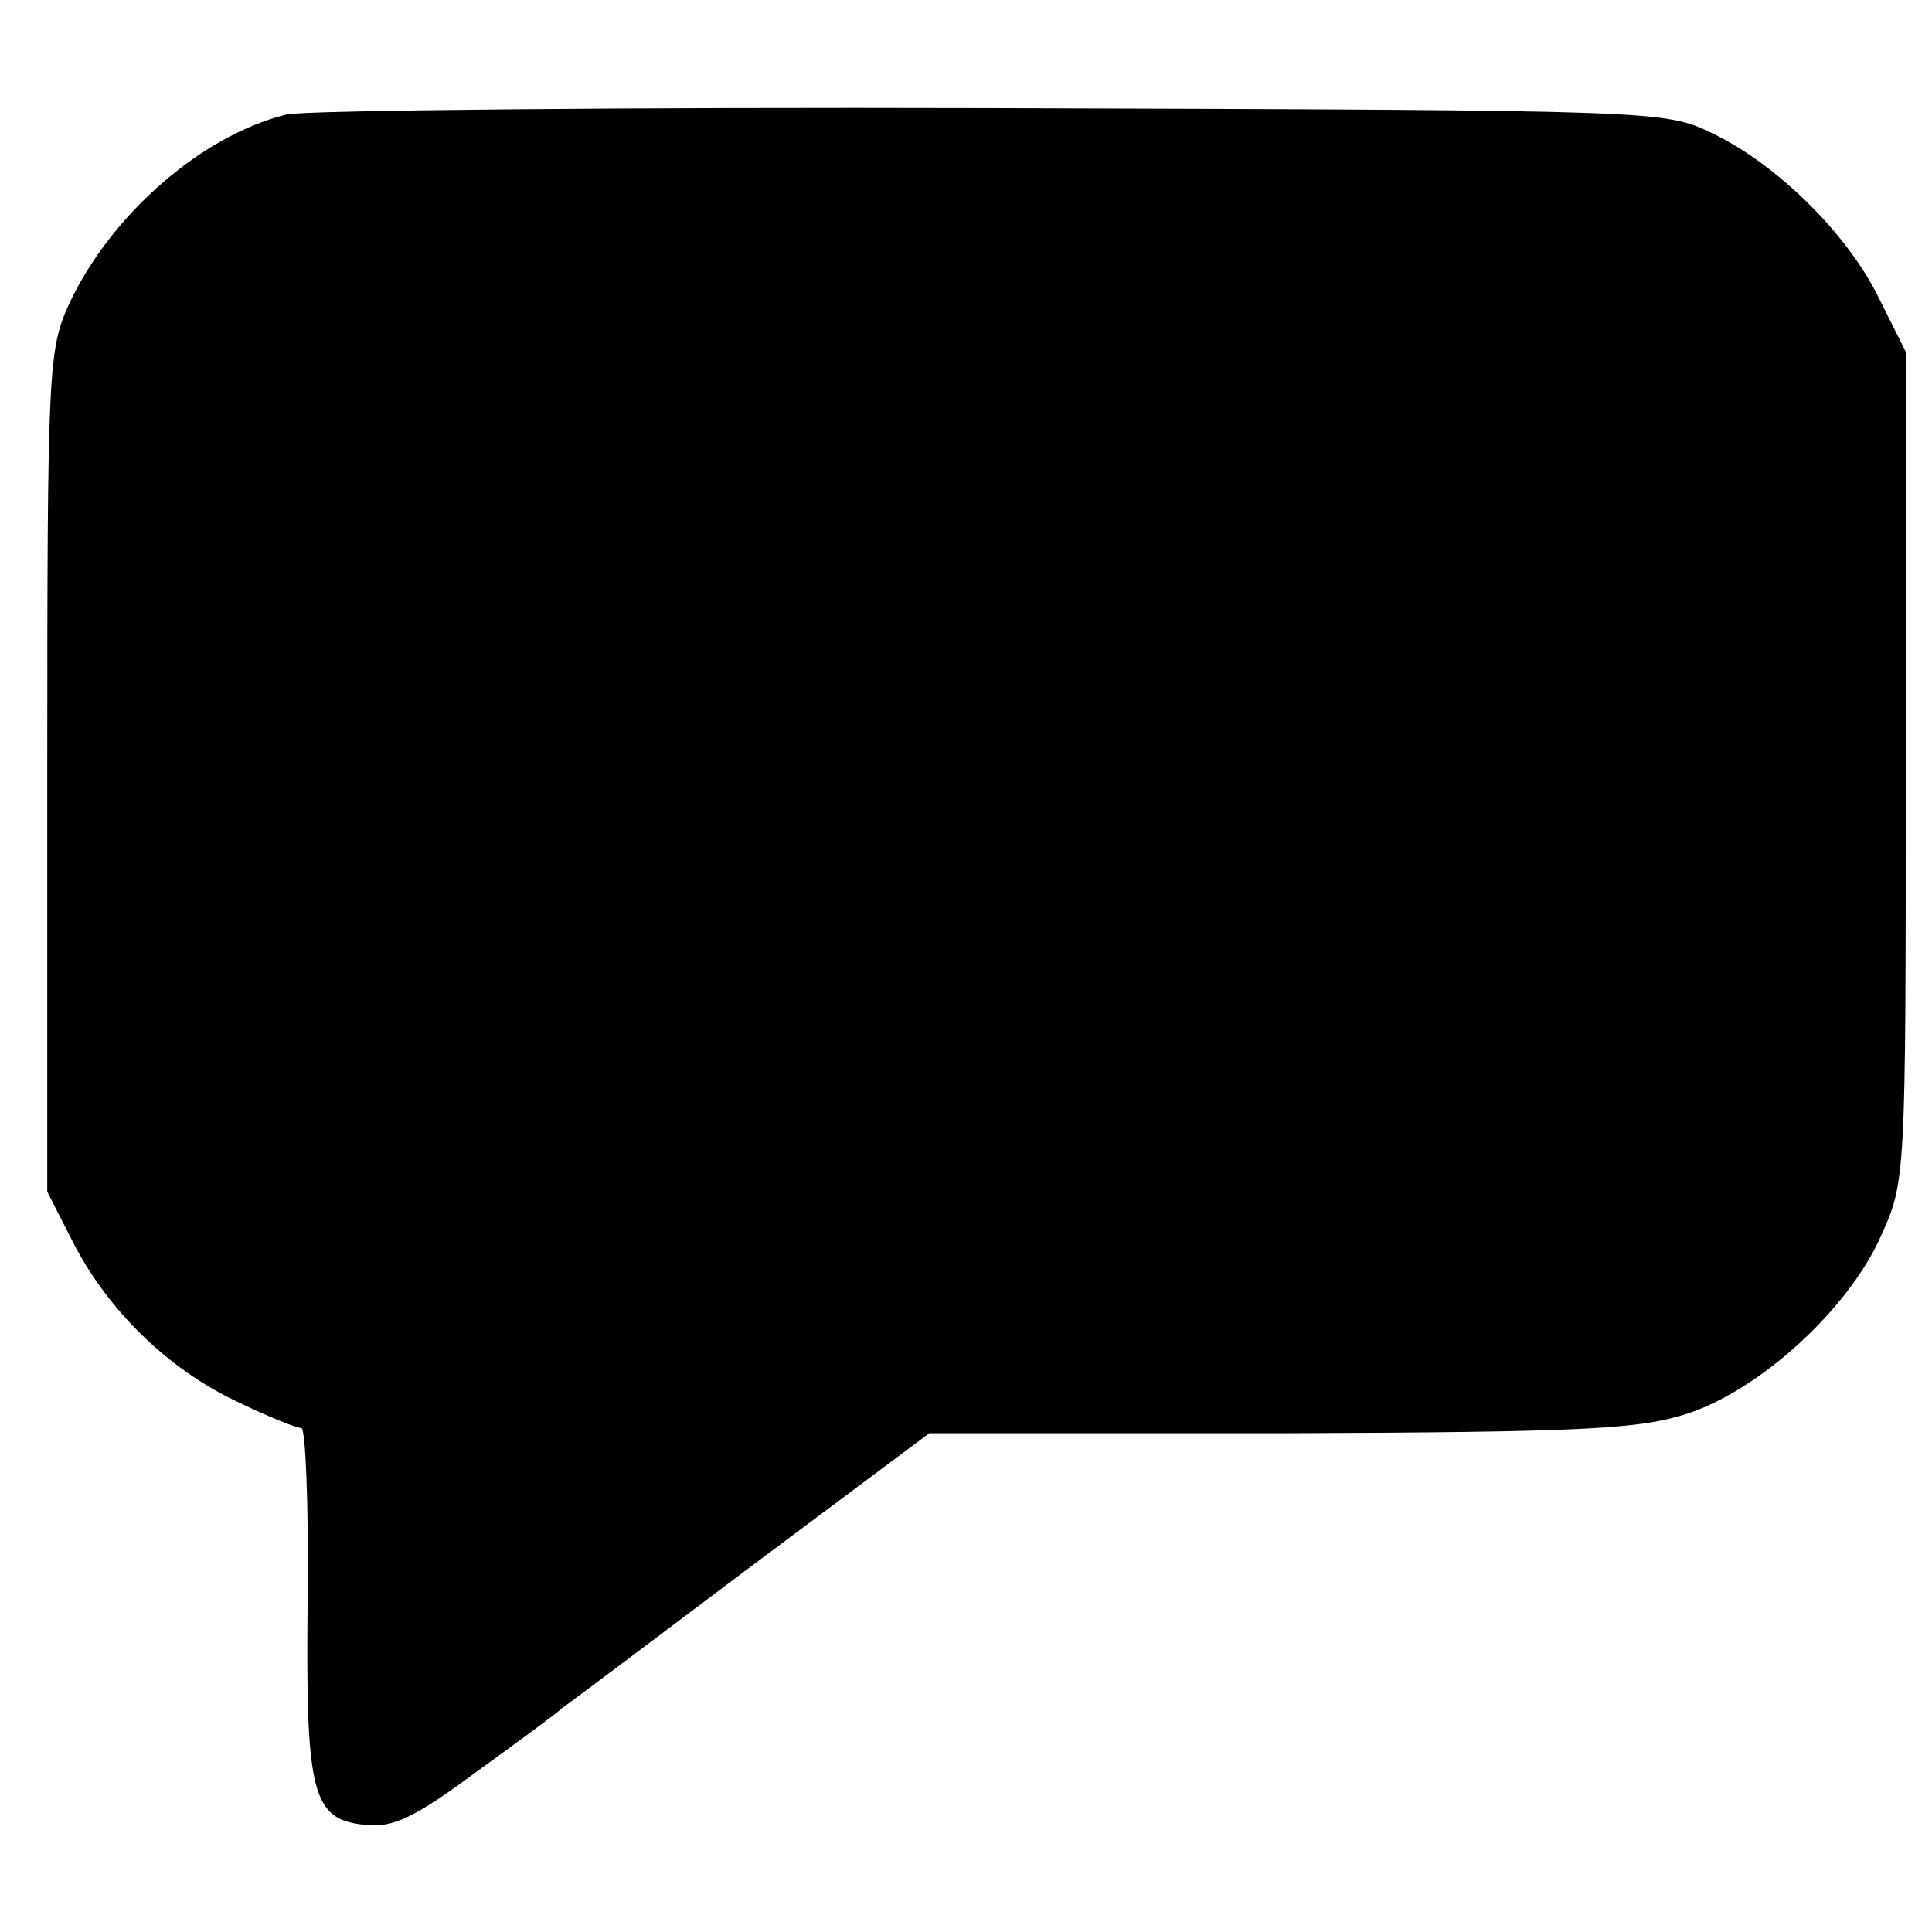 <svg version="1.0" xmlns="http://www.w3.org/2000/svg"
 width="184pt" height="184pt" viewBox="0 0 184 184"
 preserveAspectRatio="xMidYMid meet">
<g transform="translate(0,184) scale(0.1,-0.1)"
fill="#000000" stroke="none">
<path d="M273 1731 c-81 -20 -167 -95 -207 -180 -20 -44 -21 -60 -21 -446 l0
-400 25 -49 c33 -64 90 -120 156 -151 29 -14 56 -25 61 -25 4 0 7 -73 6 -163
-2 -186 4 -210 55 -215 26 -3 47 7 105 50 40 29 77 56 82 61 6 4 87 65 180
135 l170 127 335 0 c293 1 342 4 388 19 69 23 152 99 183 168 24 53 24 53 24
448 l0 395 -25 50 c-30 62 -97 128 -159 158 -46 22 -47 22 -686 24 -352 1
-654 -2 -672 -6z"/>
</g>
</svg>
